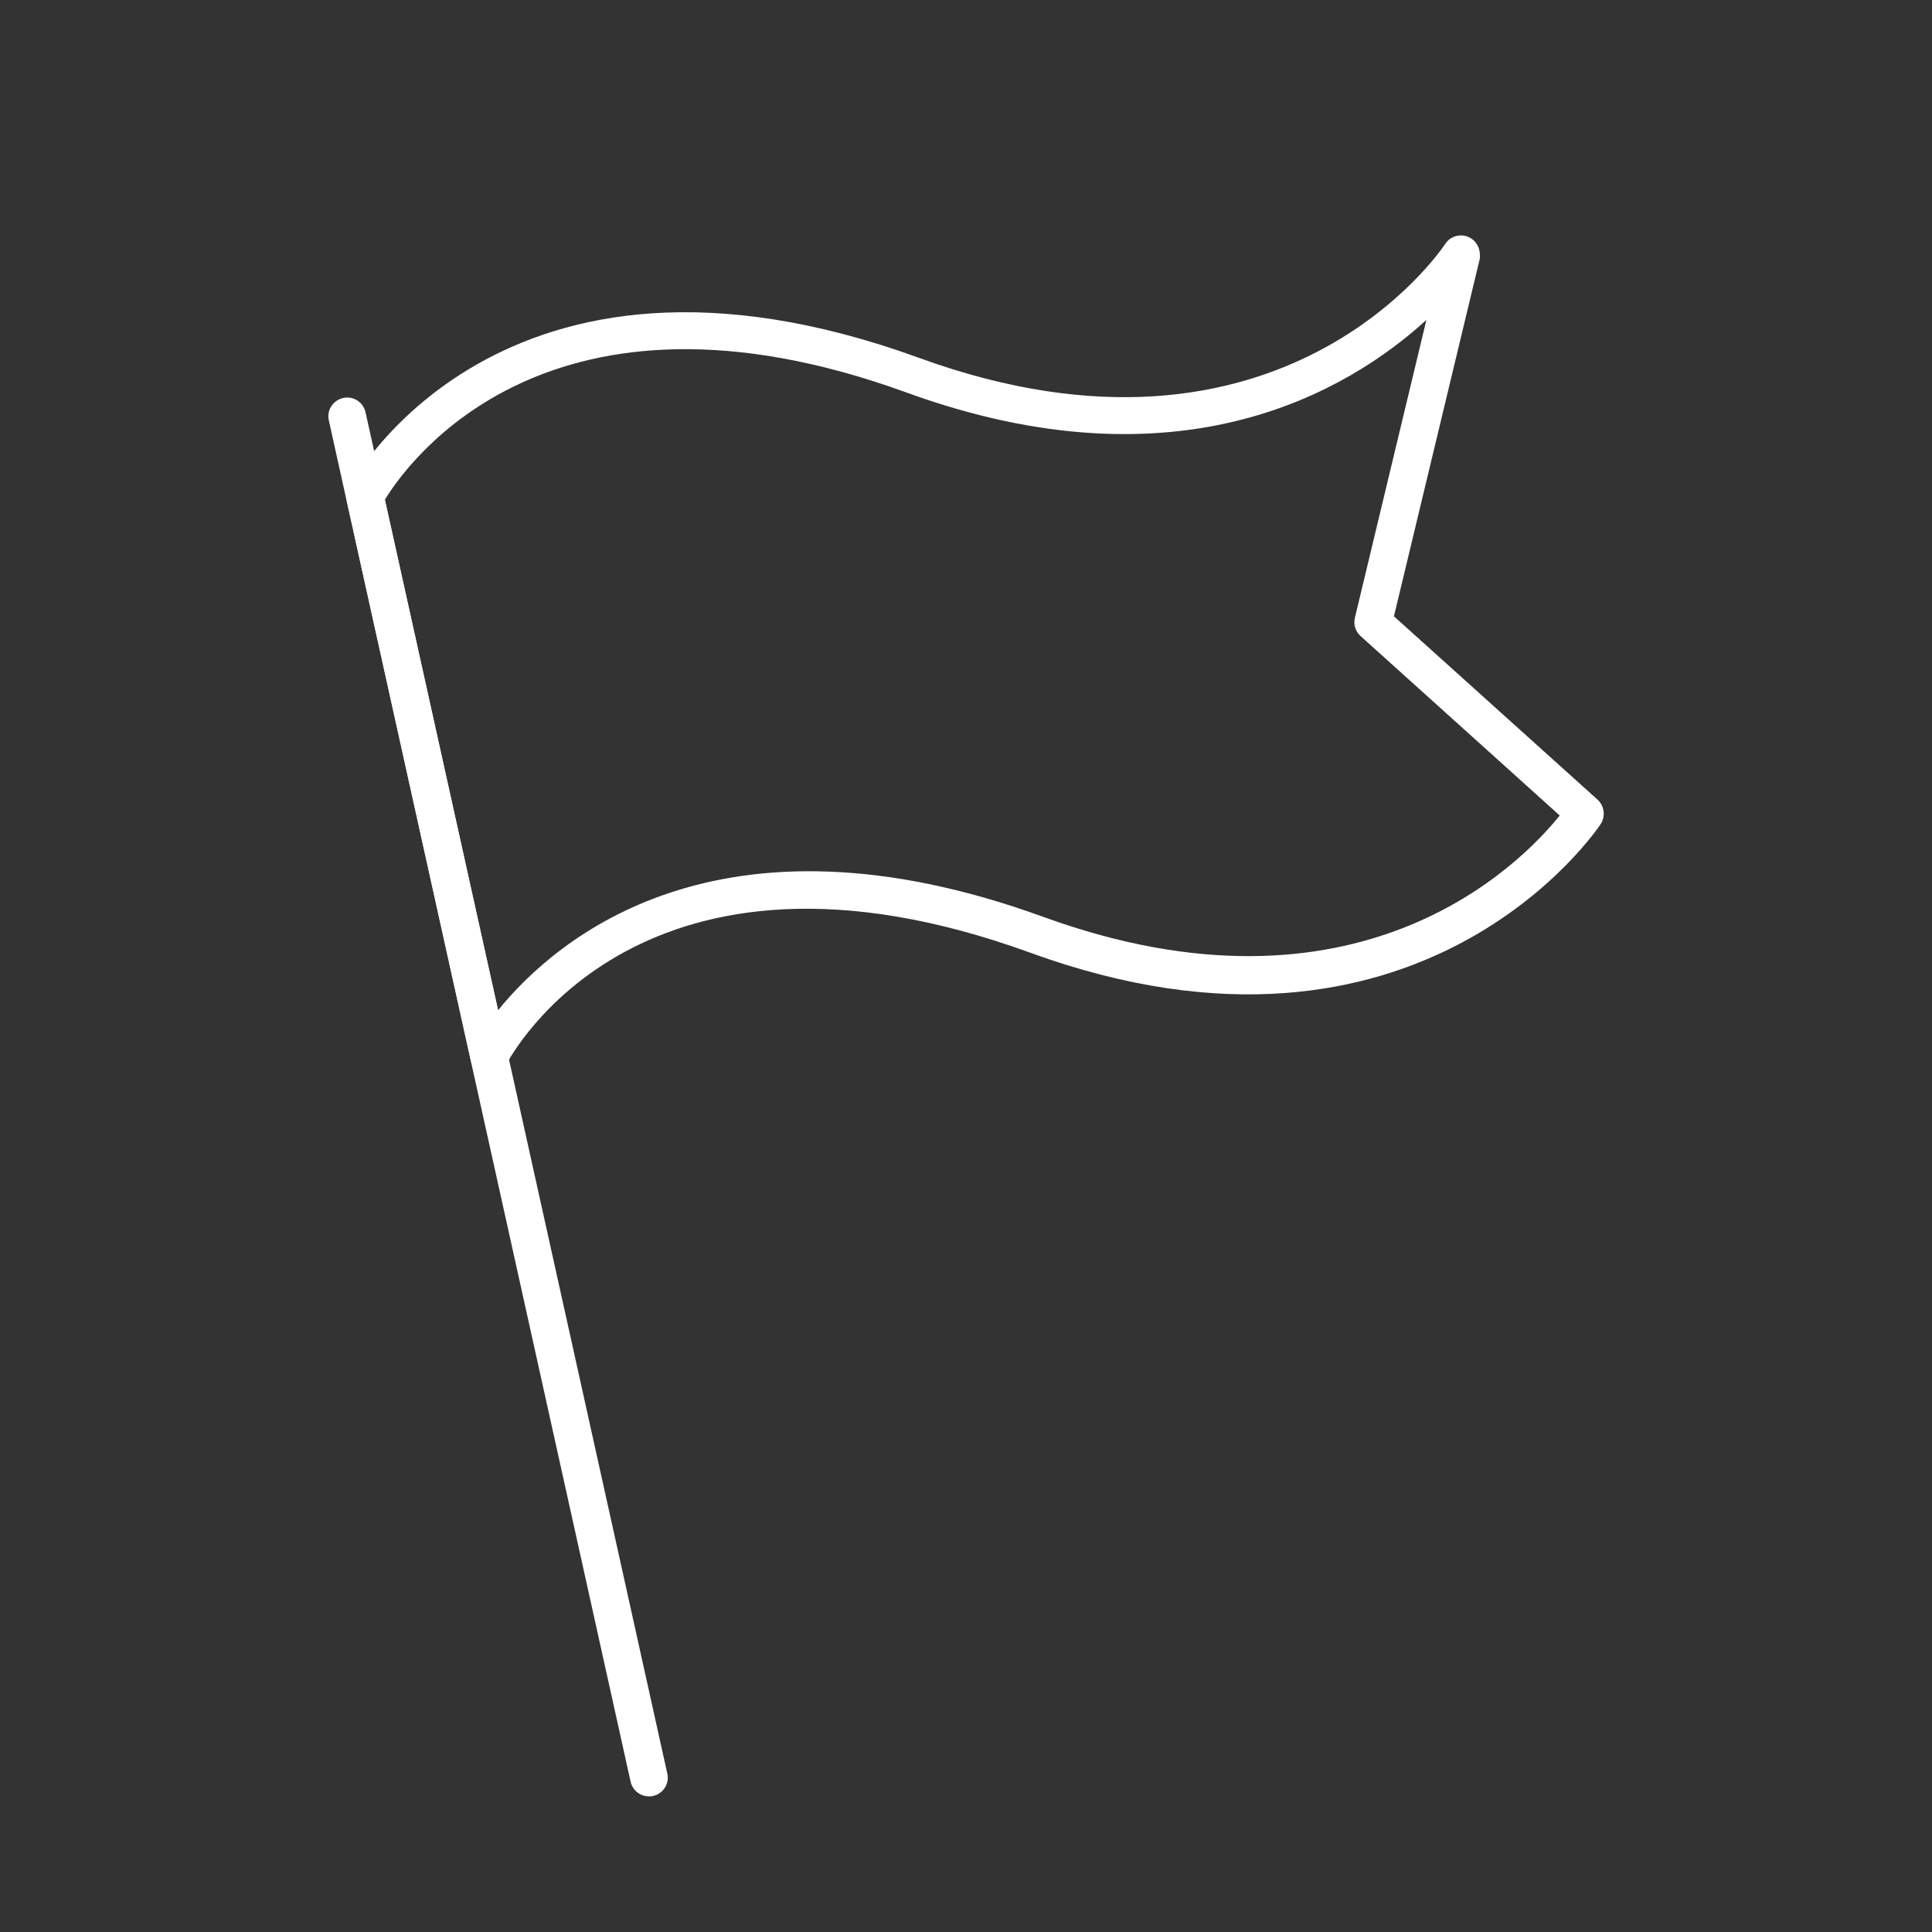 <?xml version="1.0" encoding="UTF-8"?><svg id="Layer_1" xmlns="http://www.w3.org/2000/svg" viewBox="0 0 100 100"><rect x="0" y="0" width="100" height="100" fill="#333333" stroke="none"/><defs><style>.cls-1{fill:#fff;}</style></defs><path class="cls-1" d="m33.59,92.98c-.45,0-.85-.31-.95-.76L17.02,21.76c-.12-.52.21-1.04.74-1.16.52-.12,1.04.21,1.16.74l15.62,70.46c.12.52-.21,1.04-.74,1.16-.07.02-.14.02-.21.02Z"/><path class="cls-1" d="m25.31,55.64s-.08,0-.12,0c-.41-.05-.74-.35-.82-.75l-6.42-28.95c-.05-.22-.02-.45.08-.65.07-.15,7.75-14.7,29.56-6.76,18.79,6.83,27.13-5.77,27.21-5.9.21-.33.6-.5.99-.43.39.07.69.36.78.75.03.14.05.36.01.5l-4.43,18.45,10.54,9.49c.35.32.42.84.17,1.25-.09.14-9.28,14.04-29.51,6.68-20.14-7.33-26.89,5.28-27.17,5.82-.17.33-.5.53-.87.53Zm-5.39-29.77l5.86,26.42c3.01-3.71,11.43-10.94,28.23-4.83,16.26,5.91,24.69-2.72,26.72-5.25l-10.31-9.29c-.26-.24-.38-.6-.29-.95l3.7-15.41c-4.02,3.67-12.76,8.9-26.9,3.76-18.53-6.74-25.85,3.65-27,5.53Z"/></svg>